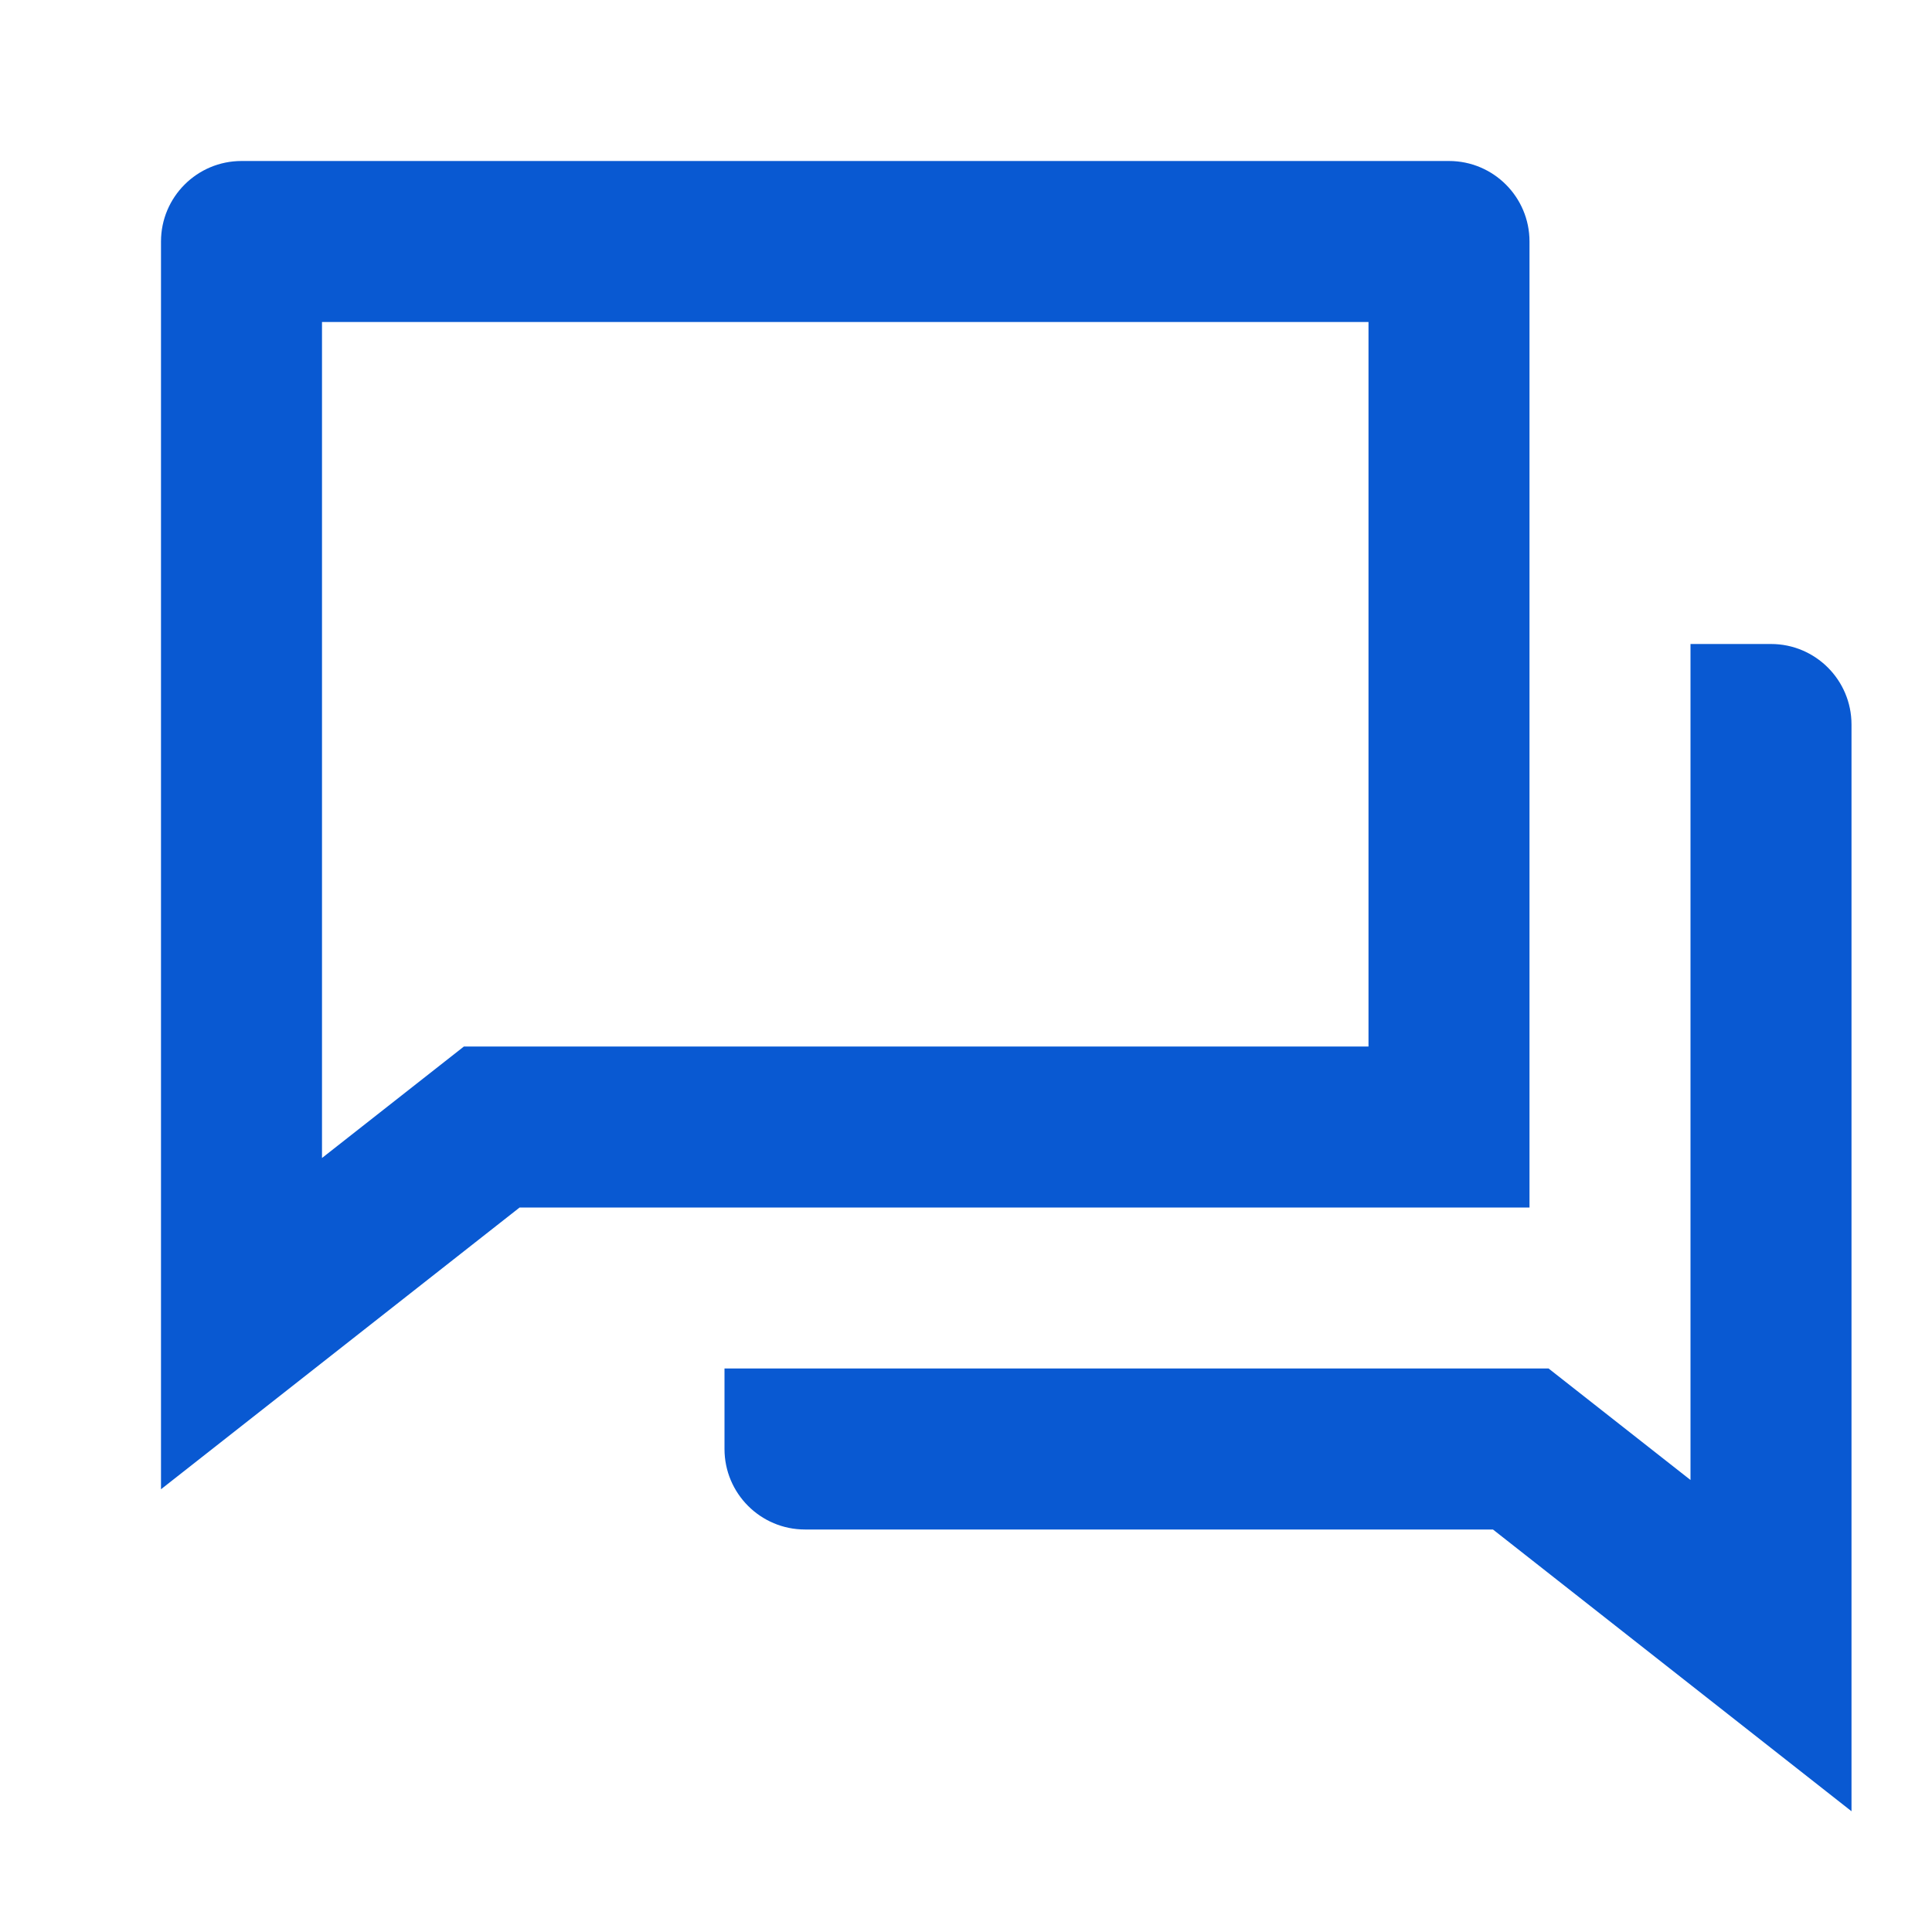 <svg width="24" height="24" viewBox="0 0 24 24" fill="none" xmlns="http://www.w3.org/2000/svg">
<g id="Icons_24px_blue">
<path id="Vector" d="M6.455 15L2 18.5V3C2 2.448 2.448 2 3 2H18C18.552 2 19 2.448 19 3V15H6.455ZM5.763 13H17V4H4V14.385L5.763 13ZM9 17H19.237L21 18.385V8H22C22.552 8 23 8.448 23 9V22.5L18.546 19H10C9.448 19 9 18.552 9 18V17Z" fill="#0959D2"/>
</g>
</svg>
